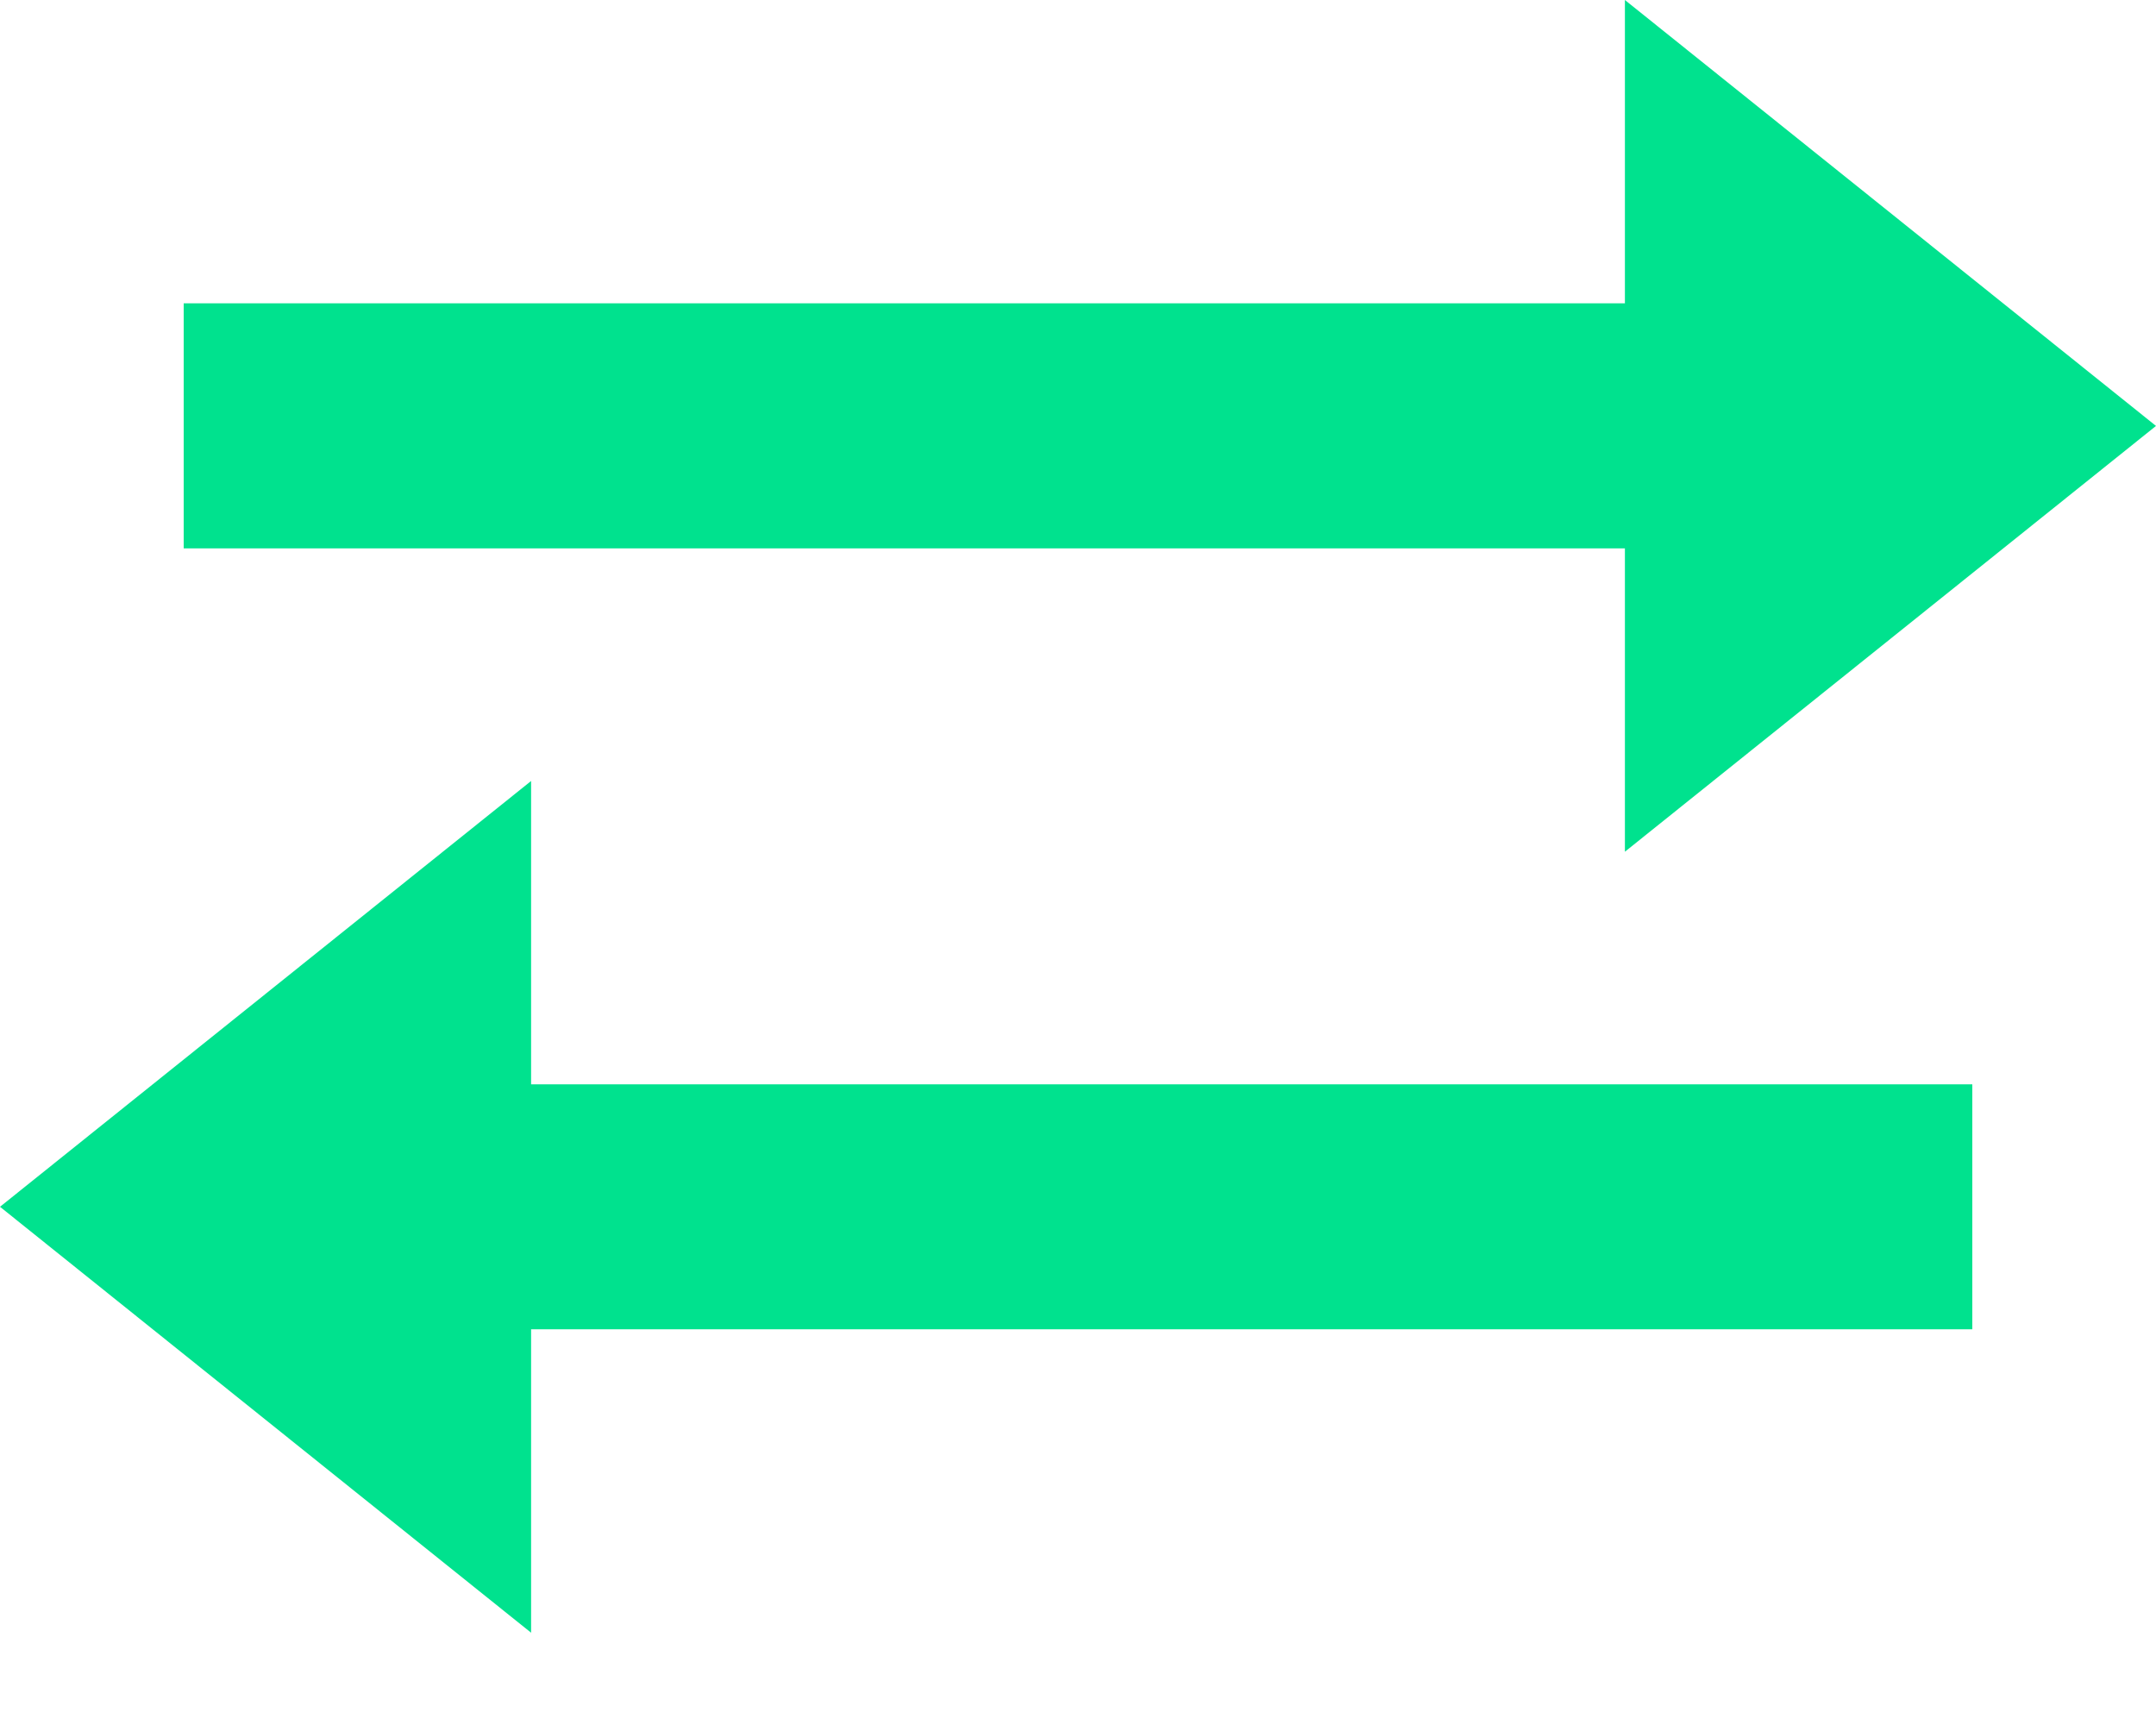<svg width="15" height="12" viewBox="0 0 15 12" fill="none" xmlns="http://www.w3.org/2000/svg">
  <path d="M11.305 5.925L15 2.963L11.305 0V2.11H1.278V3.815H11.305V5.925ZM3.695 5.433L0 8.395L3.695 11.358V9.247H13.722V7.543H3.695V5.433Z" fill="#00e28e"/>
</svg>
